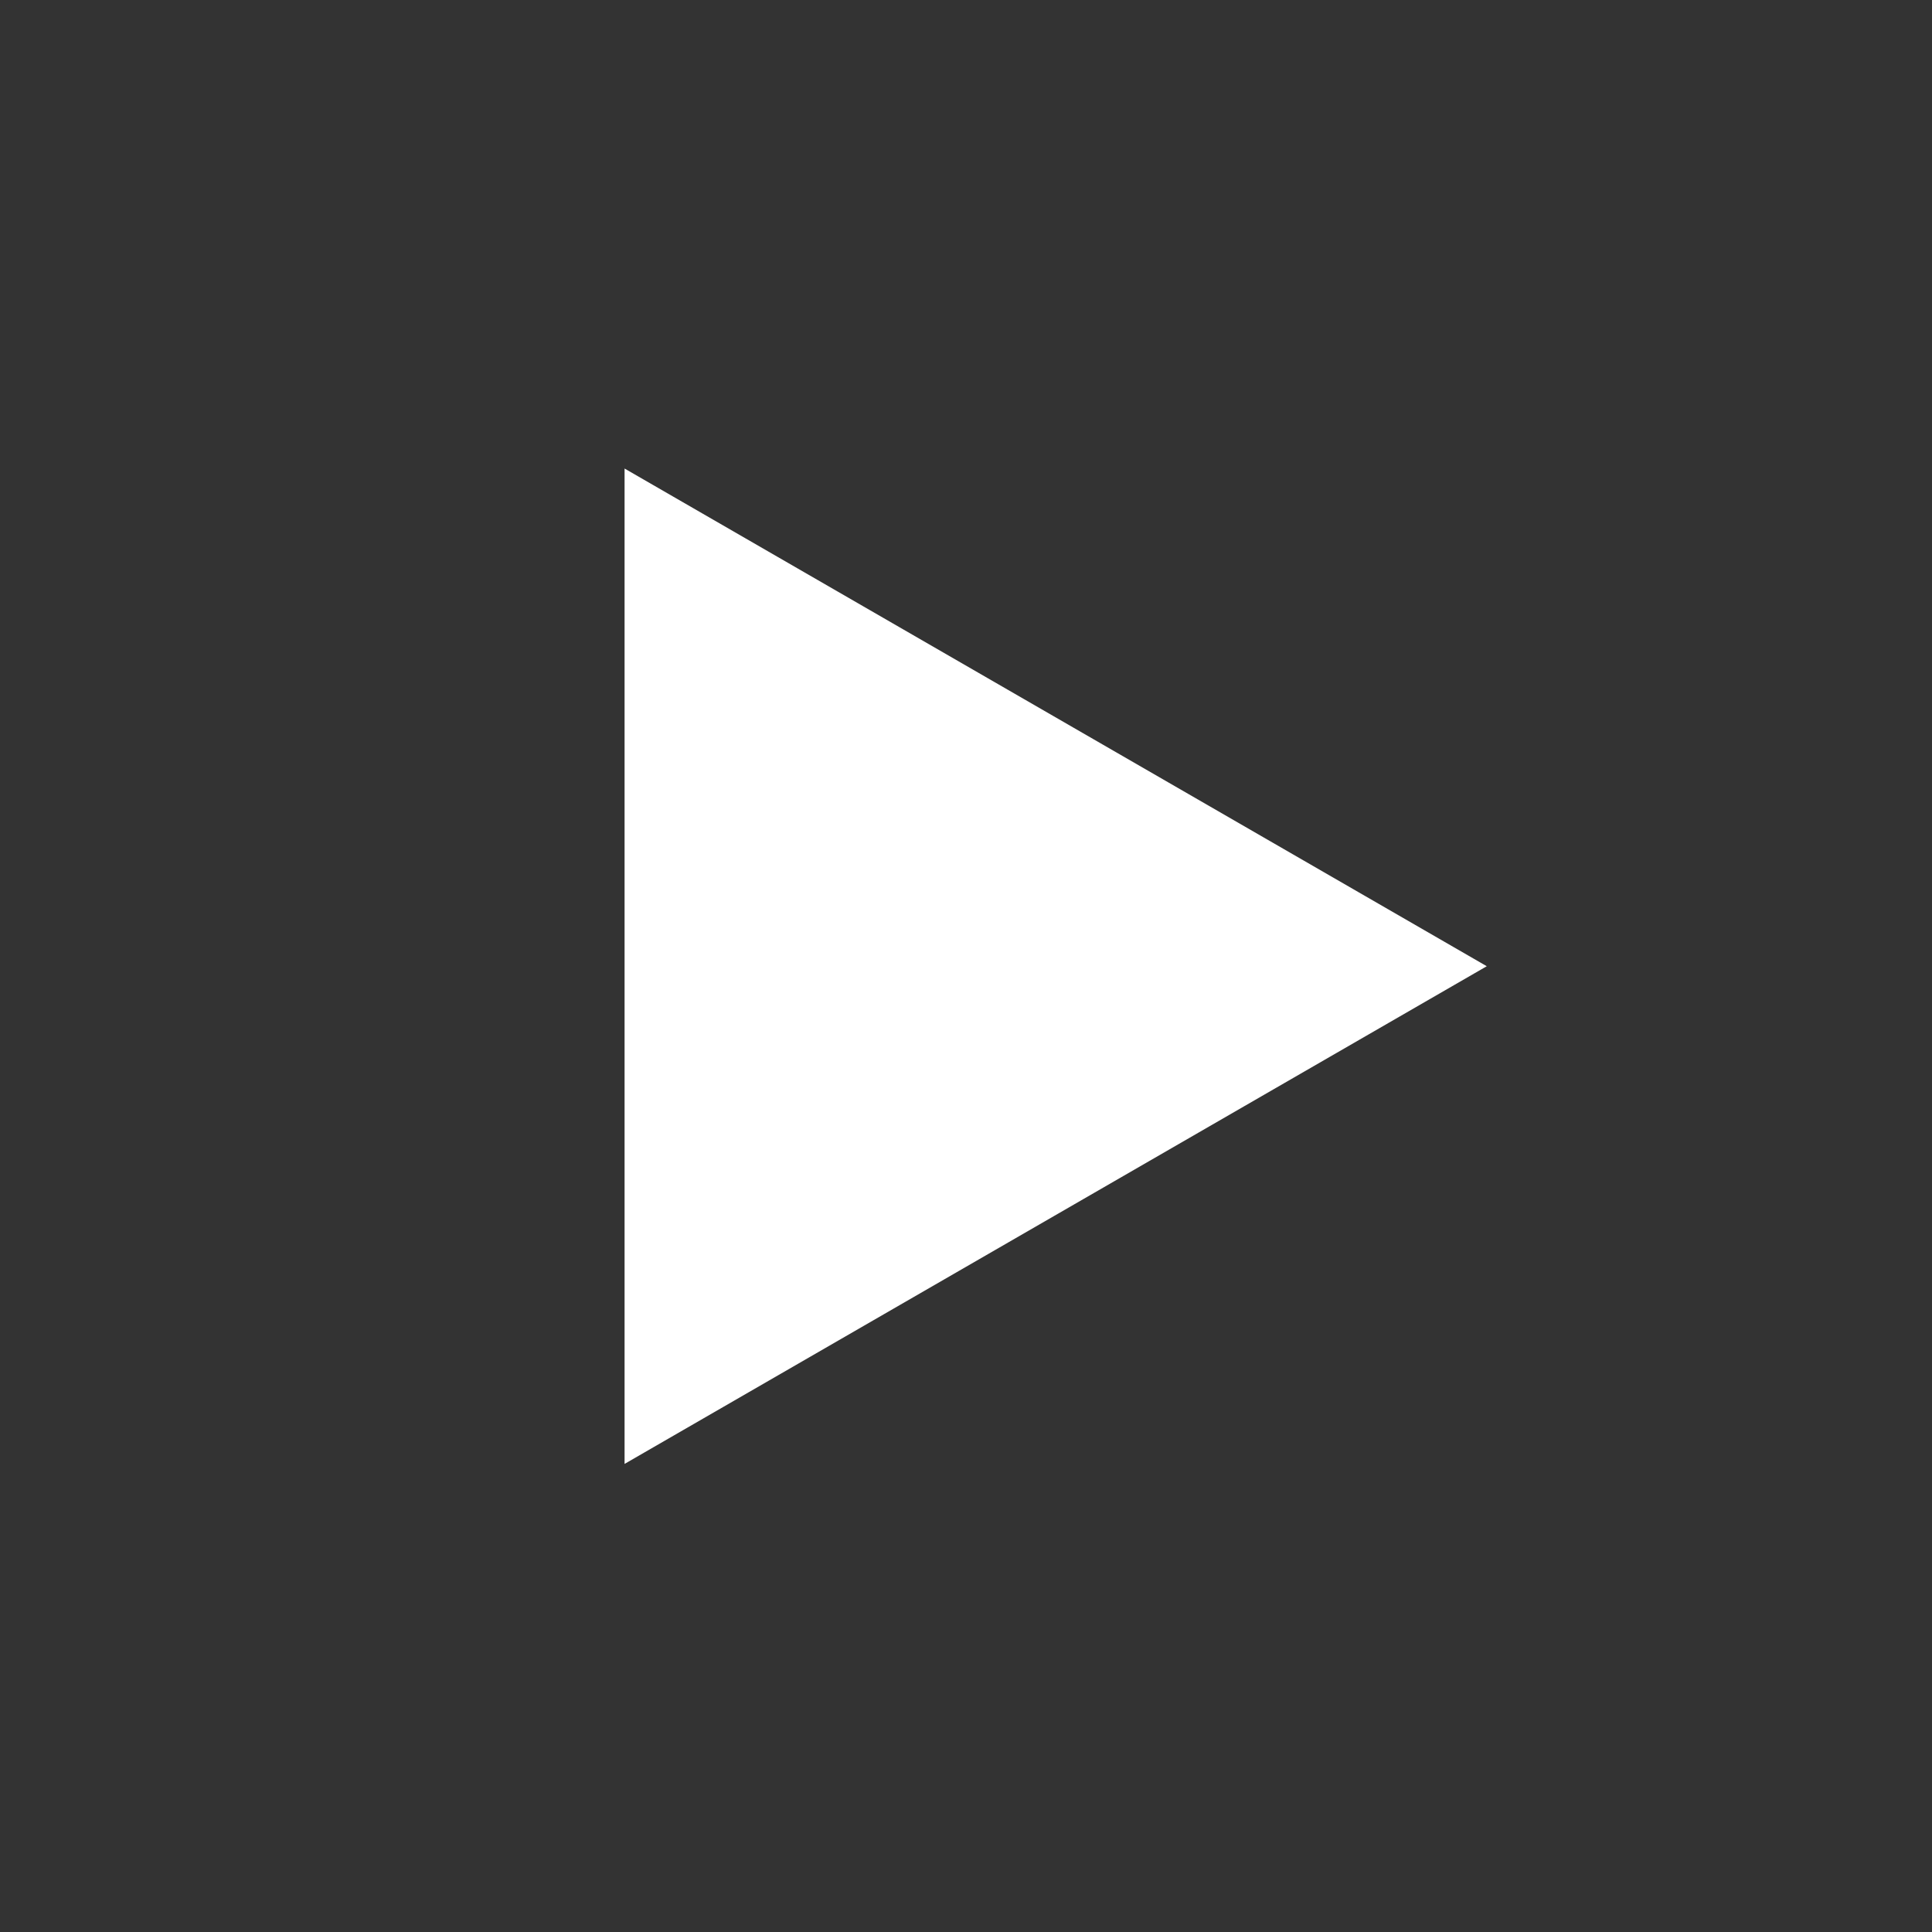 <?xml version="1.0" encoding="UTF-8"?><svg id="Layer_2" xmlns="http://www.w3.org/2000/svg" viewBox="0 0 43.09 43.09"><rect x="0" y="0" width="43.09" height="43.09" fill="#333333" stroke="none"/><defs><style>.cls-1{fill:none;}.cls-2{fill:#fff;}</style></defs><g id="Layer_1-2"><path class="cls-2" d="m33.16,21.55l-19.23,11.1V10.45s19.23,11.1,19.23,11.1Z"/><rect class="cls-1" width="43.09" height="43.09"/></g></svg>